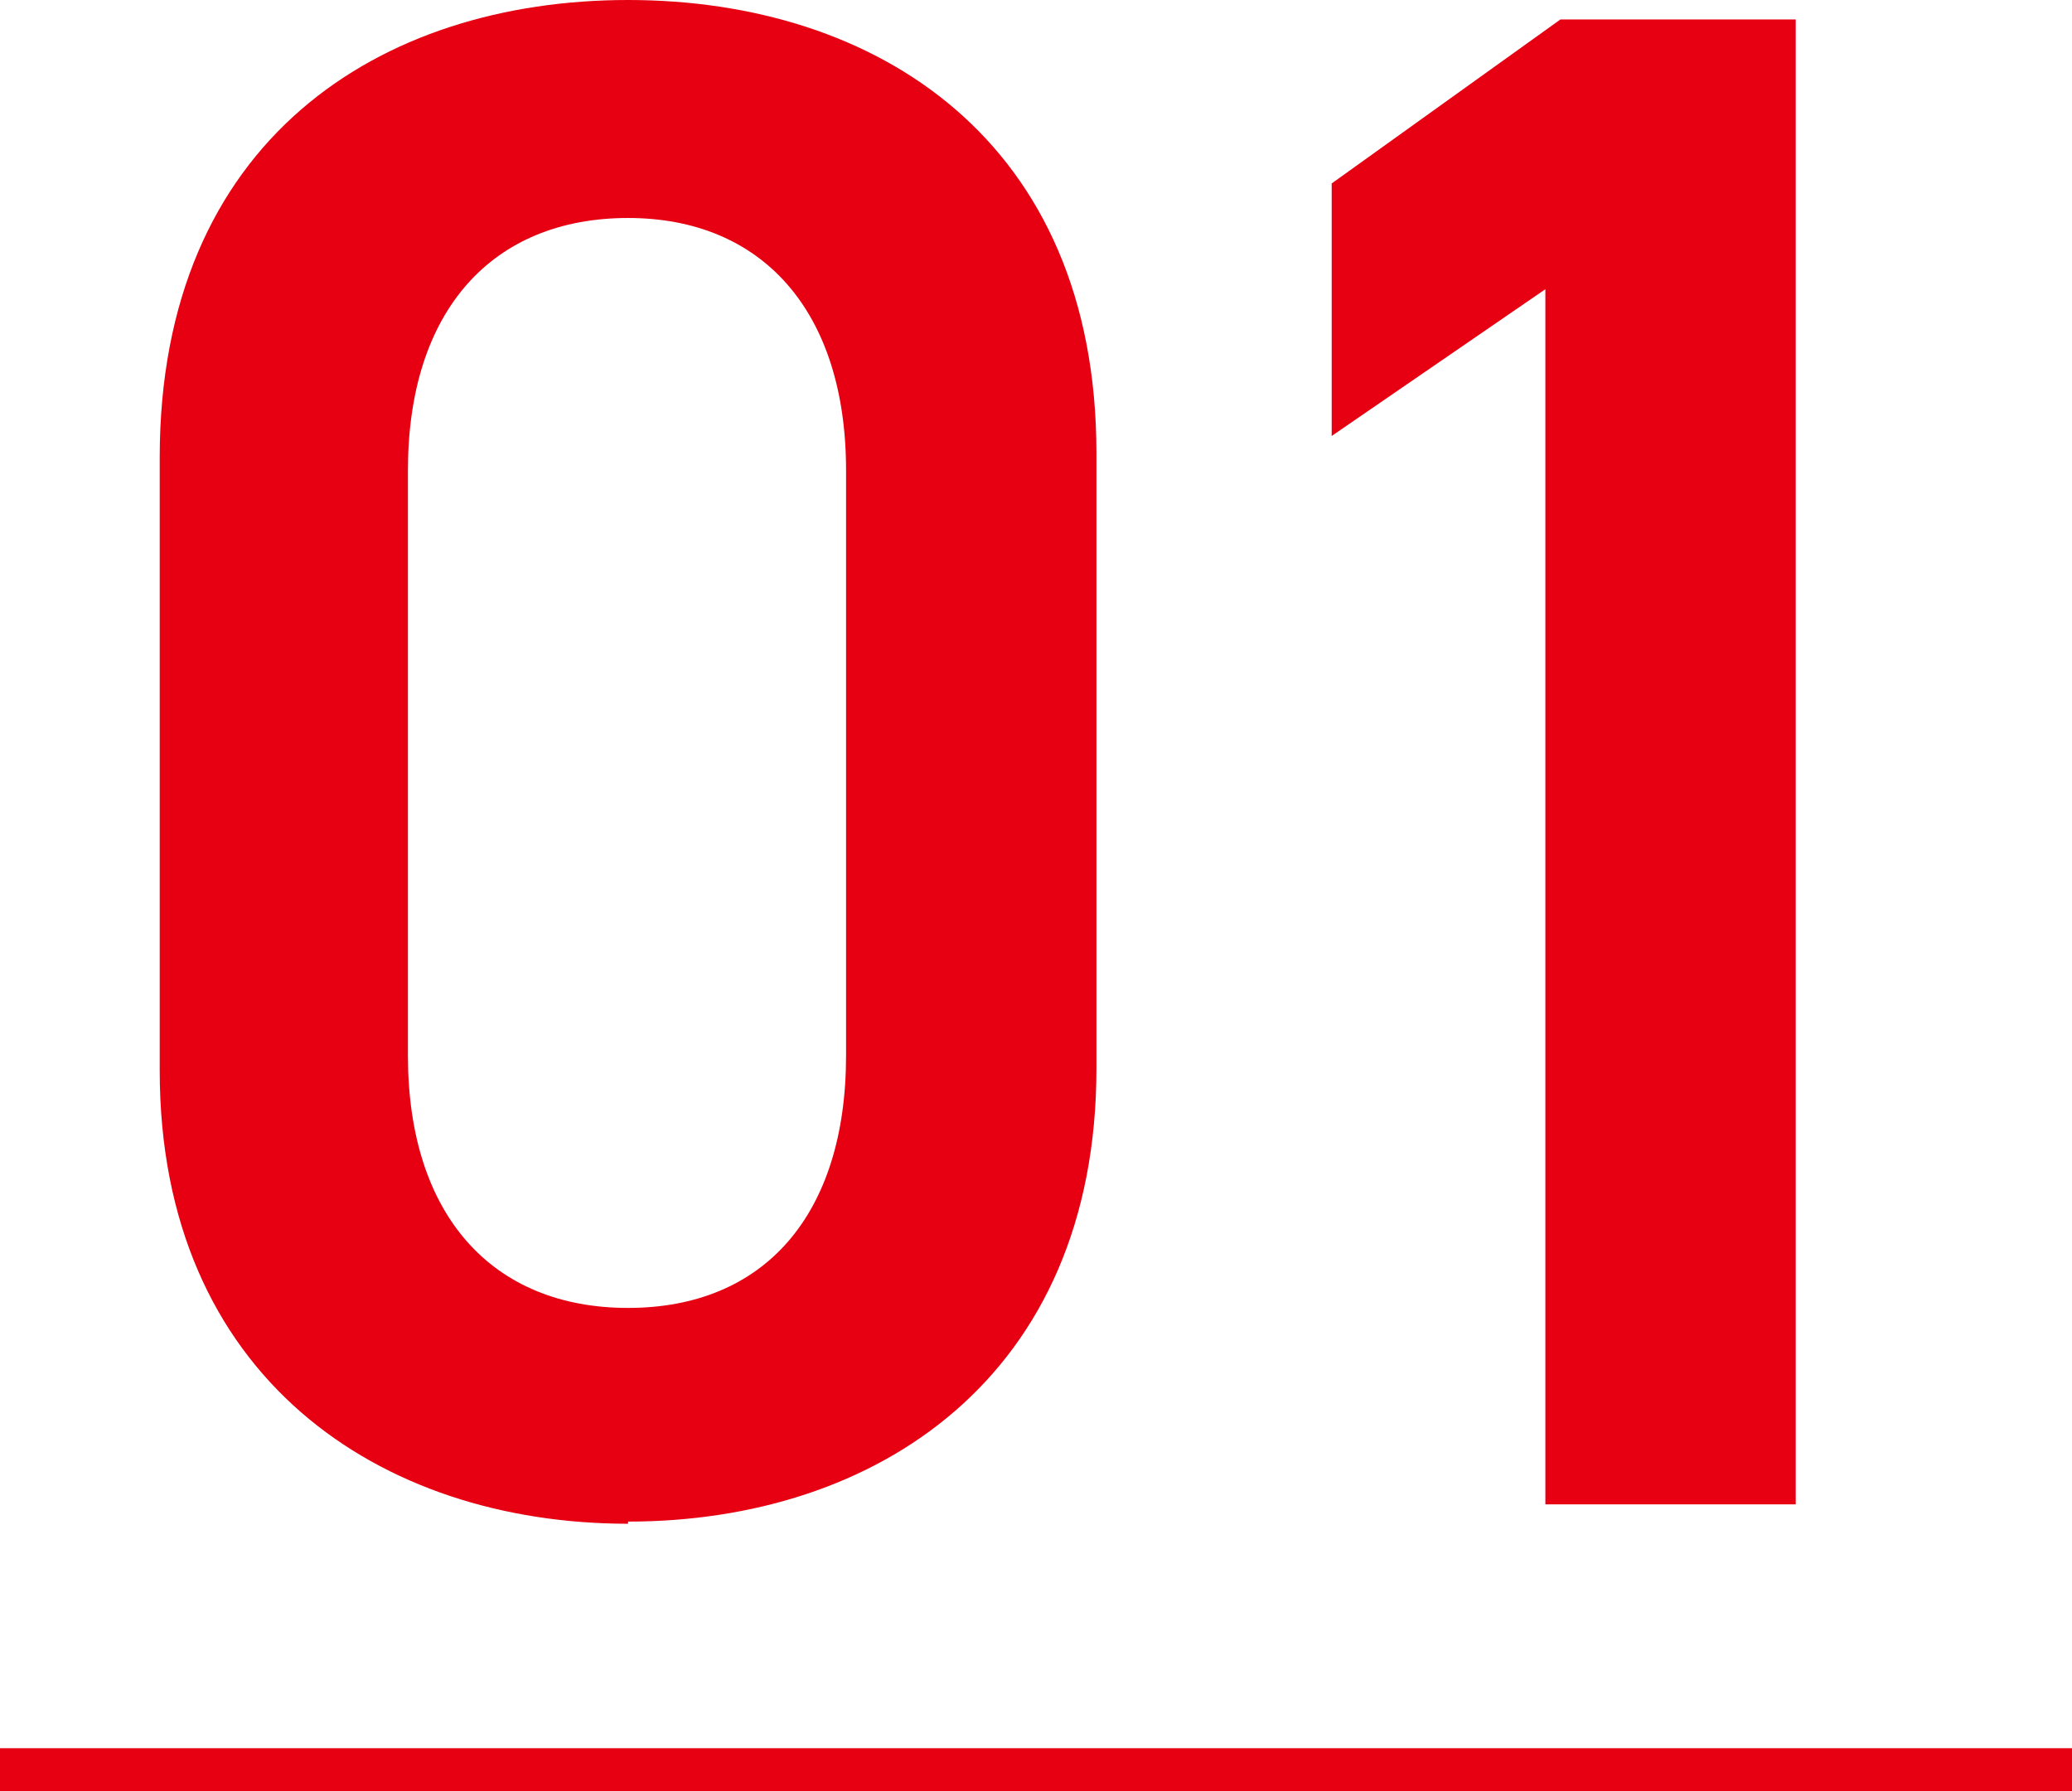 <?xml version="1.0" encoding="UTF-8"?>
<svg xmlns="http://www.w3.org/2000/svg" version="1.1" viewBox="0 0 96 83">
  <defs>
    <style>
      .cls-1 {
        fill: #e60012;
      }
    </style>
  </defs>
  <!-- Generator: Adobe Illustrator 28.7.1, SVG Export Plug-In . SVG Version: 1.2.0 Build 142)  -->
  <g>
    <g id="content">
      <g>
        <rect class="cls-1" y="81" width="96" height="2"/>
        <g>
          <path class="cls-1" d="M29.1,70.6c-11.5,0-21.7-6.8-21.7-21v-28.4C7.4,6.5,17.6,0,29.1,0s21.7,6.5,21.7,21v28.5c0,14.3-10.2,21-21.7,21ZM29.1,10.1c-6.3,0-10.2,4.3-10.2,11.7v27.1c0,7.4,3.9,11.7,10.2,11.7s10.1-4.3,10.1-11.7v-27.1c0-7.4-3.9-11.7-10.1-11.7Z"/>
          <path class="cls-1" d="M83.2,69.7h-11.6V13.4l-9.9,6.8v-11.7l10.6-7.6h10.9v68.8Z"/>
        </g>
      </g>
    </g>
  </g>
</svg>
